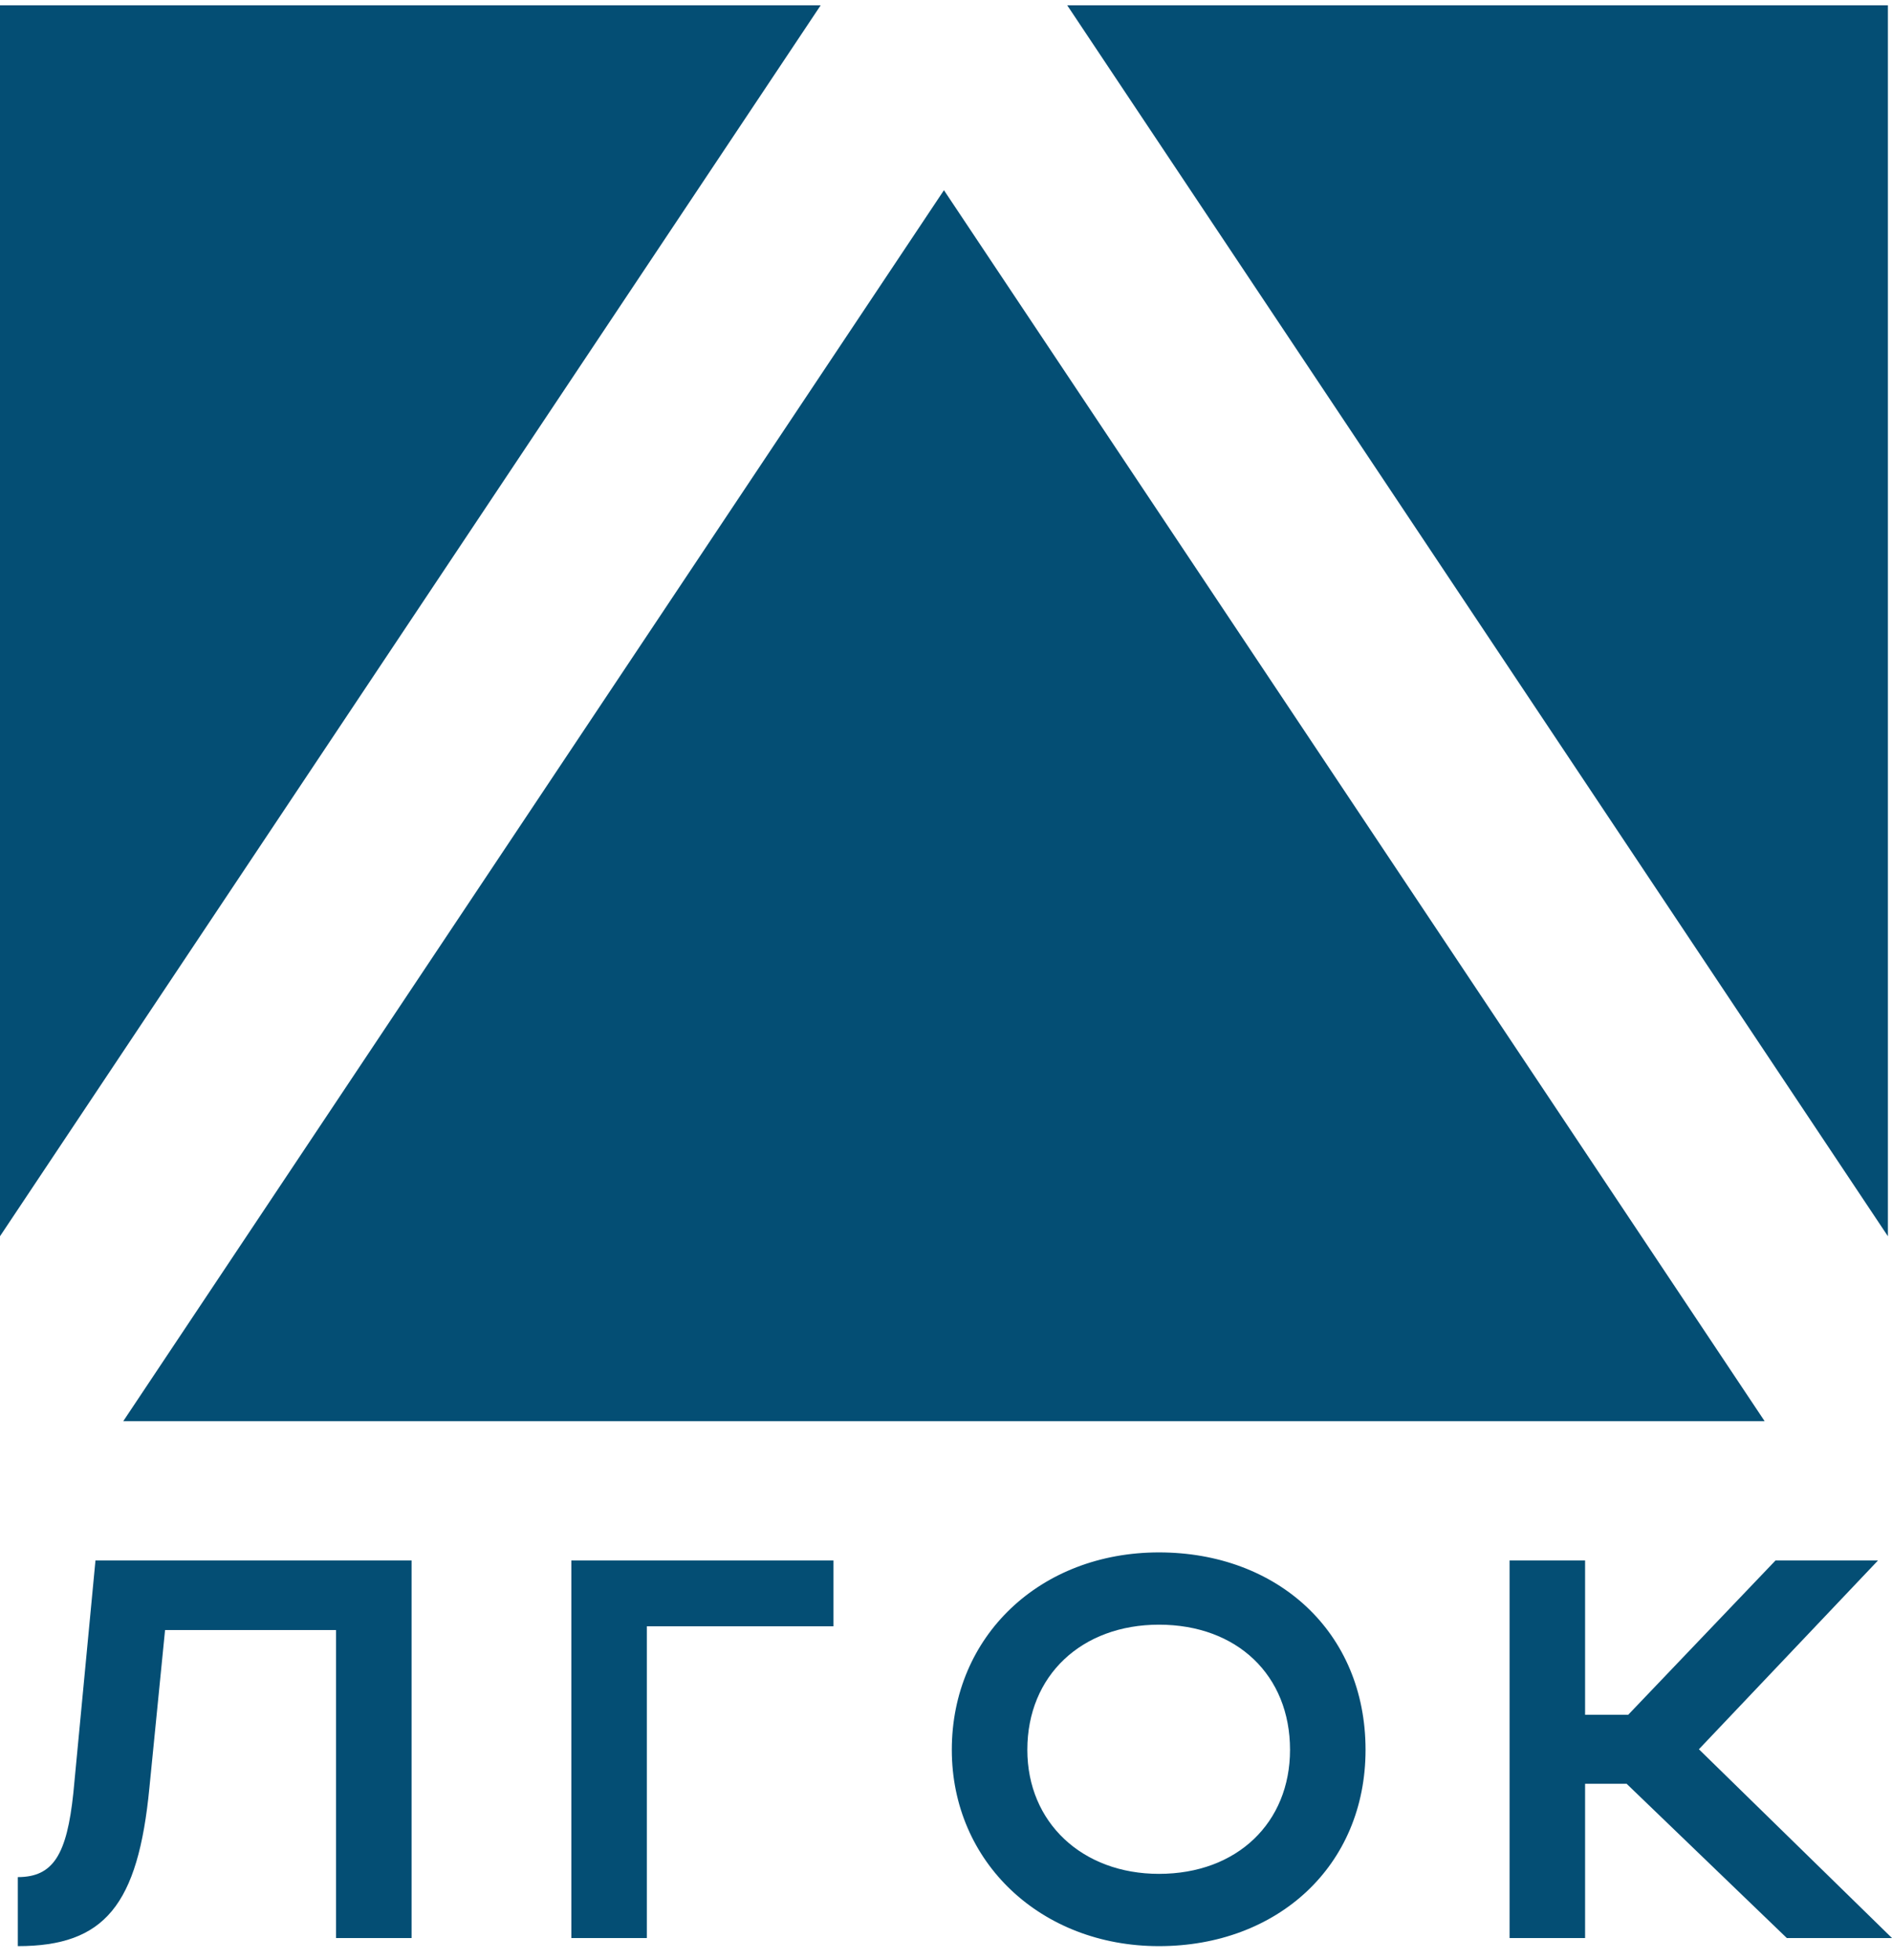 <?xml version="1.0" encoding="UTF-8"?> <svg xmlns="http://www.w3.org/2000/svg" width="83" height="86" viewBox="0 0 83 86" fill="none"> <path fill-rule="evenodd" clip-rule="evenodd" d="M36.002 0.233H0V54.236L36.002 0.233ZM5.408 62.348H77.412L41.41 8.345L5.408 62.348ZM82.82 54.236V0.233H46.818L82.82 54.236Z" fill="#044E74"></path> <path d="M69.536 78.257V85.025H66.223V68.461H69.536V75.228H71.429L77.889 68.461H82.385L74.529 76.743L83 85.025H78.386L71.358 78.257H69.536Z" fill="#044E74"></path> <path d="M41.755 76.767C41.755 71.774 45.636 68.106 50.842 68.106C56.024 68.106 59.905 71.584 59.905 76.767C59.905 81.878 56.024 85.38 50.842 85.38C45.66 85.38 41.755 81.689 41.755 76.767ZM45.068 76.767C45.068 79.961 47.482 82.209 50.842 82.209C54.273 82.209 56.592 79.961 56.592 76.767C56.592 73.501 54.273 71.277 50.842 71.277C47.458 71.277 45.068 73.501 45.068 76.767Z" fill="#044E74"></path> <path d="M25.064 68.461H36.564V71.348H28.376V85.025H25.064V68.461Z" fill="#044E74"></path> <path d="M3.218 78.66L4.188 68.461H18.055V85.025H14.742V71.513H7.241L6.555 78.423C6.058 83.582 4.591 85.38 0.781 85.38V82.351C2.343 82.351 2.934 81.357 3.218 78.66Z" fill="#044E74"></path> </svg> 